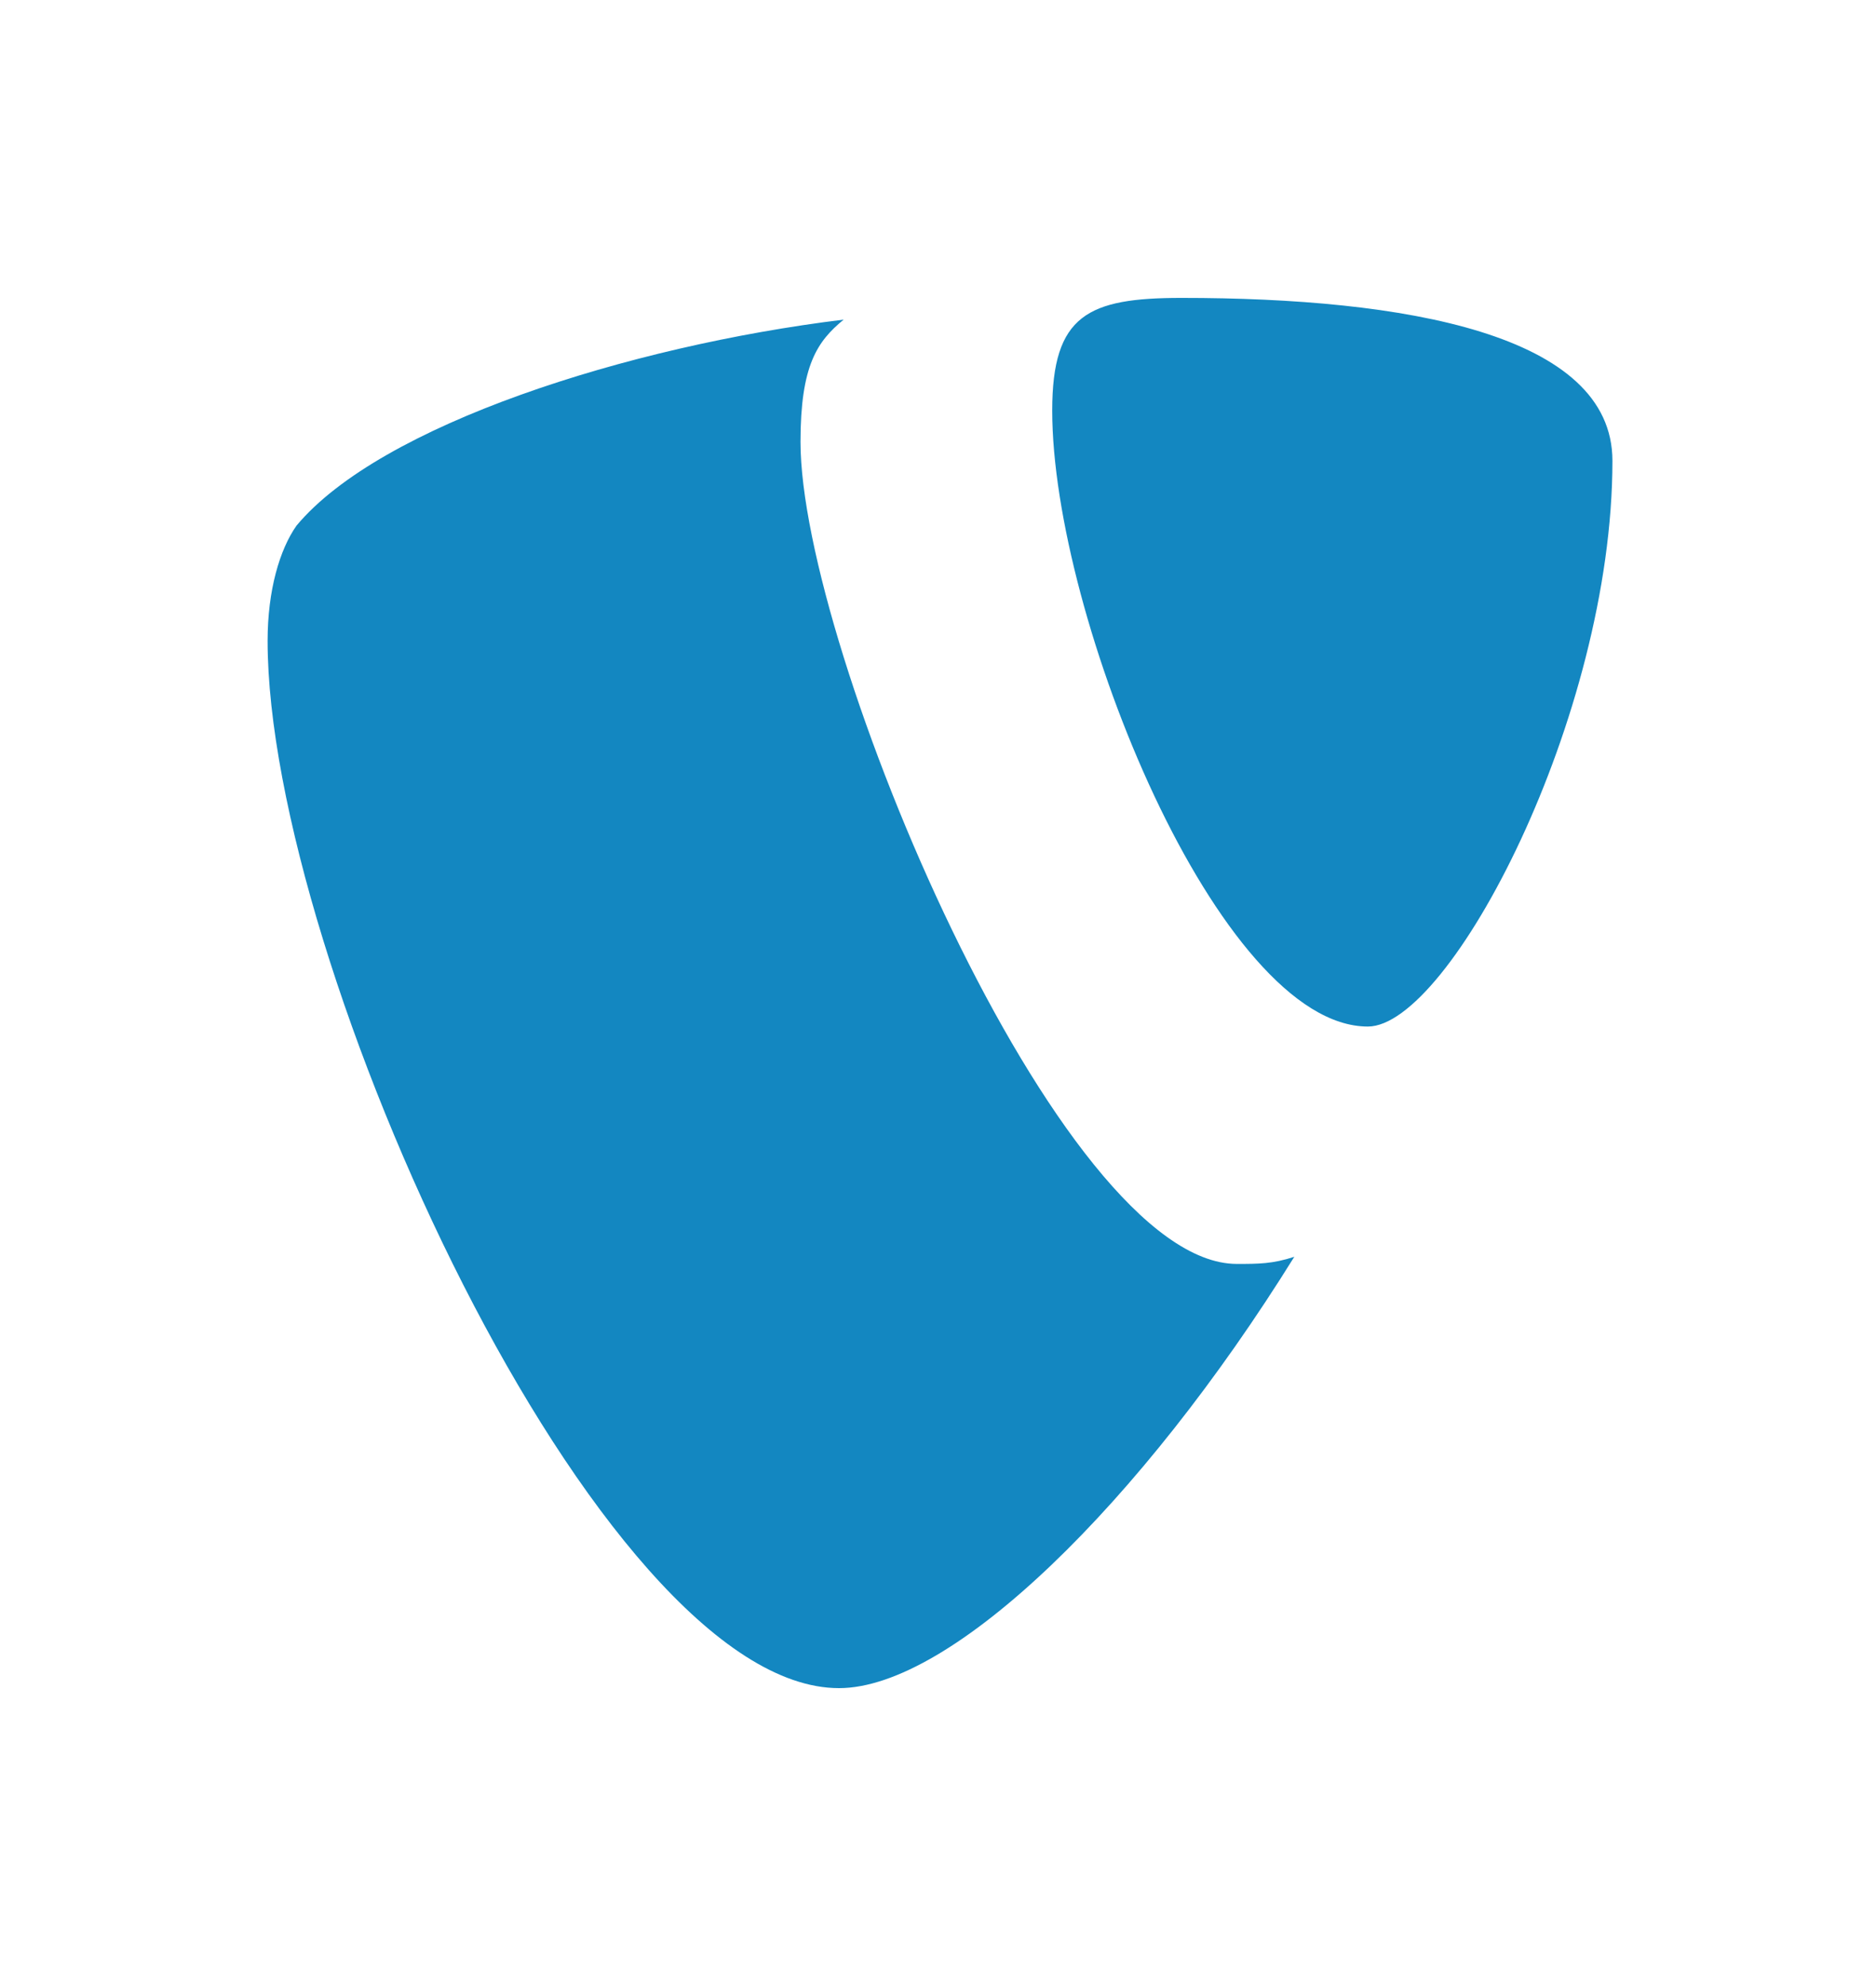 <?xml version="1.0"?>
<svg xmlns="http://www.w3.org/2000/svg" viewBox="17 0 604 640" width="34" height="36">
  <svg viewBox="0 0 640 640" width="640" data-manipulated-width="true" height="640" data-manipulated-height="true">
  <path fill="#1387c1" d="M274.7 142.4C274.7 117.7 280.1 110 288.6 103C219.1 111.5 139.3 137 112.3 169.4C106.9 177.1 103 190.2 103 206.5C103 310 209.8 544 287.1 544C323.4 544 384.4 484.5 433.8 405C426.8 407.3 422.2 407.3 415.3 407.3C358.1 407.3 274.7 208.8 274.7 142.4zM397.5 96C367.4 96 355.8 101.4 355.8 132.3C355.8 198.7 409.6 330.8 457.5 330.8C483.8 330.8 536.3 231.1 536.3 148.5C536.3 107.6 469.3 96 397.5 96z"/>
</svg>
</svg>
